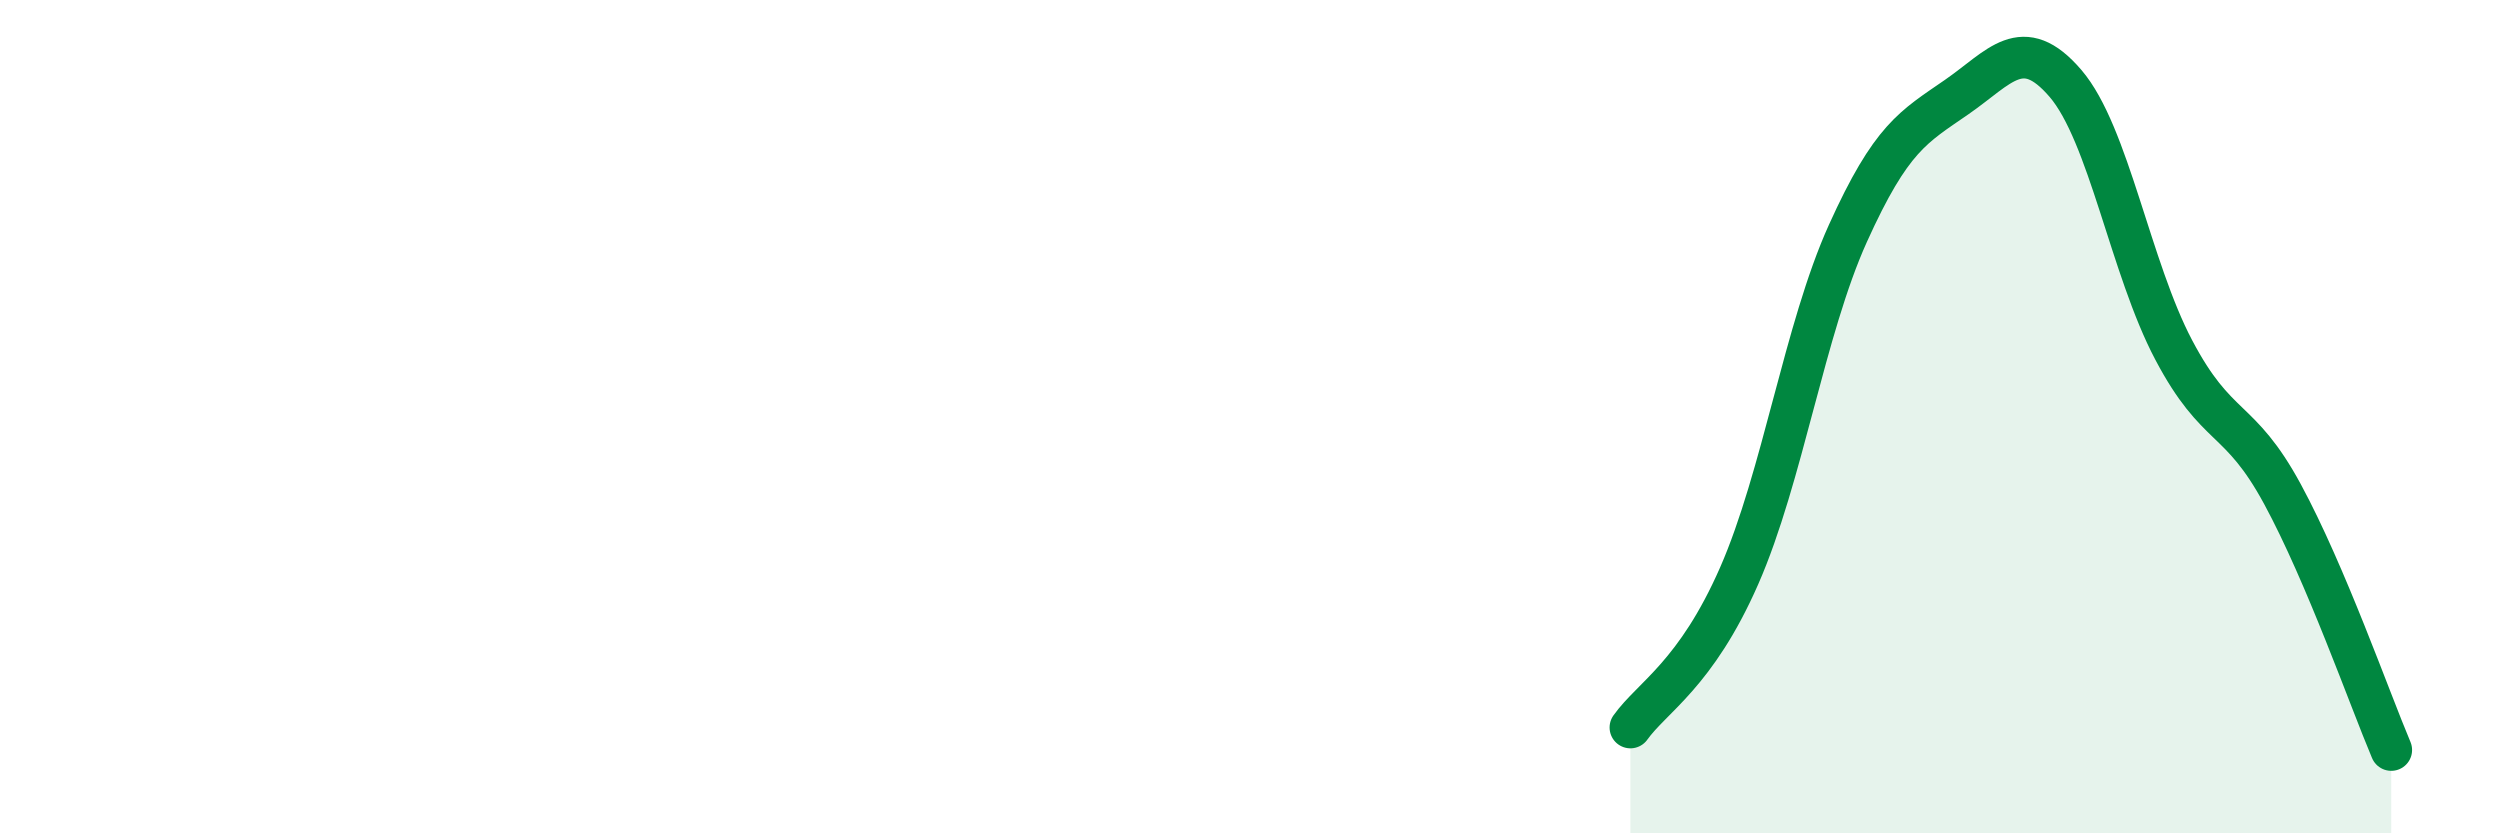 
    <svg width="60" height="20" viewBox="0 0 60 20" xmlns="http://www.w3.org/2000/svg">
      <path
        d="M 39.13,17.46 C 39.65,16.73 40.7,16.19 41.74,13.82 C 42.78,11.45 43.31,7.9 44.35,5.6 C 45.39,3.3 45.92,3.05 46.96,2.33 C 48,1.61 48.53,0.79 49.57,2 C 50.61,3.21 51.13,6.43 52.17,8.4 C 53.21,10.37 53.74,9.94 54.78,11.86 C 55.82,13.78 56.87,16.77 57.39,18L57.39 20L39.13 20Z"
        fill="#008740"
        opacity="0.1"
        stroke-linecap="round"
        stroke-linejoin="round"
      />
      <path
        d="M 39.13,17.46 C 39.65,16.73 40.7,16.19 41.74,13.82 C 42.78,11.45 43.31,7.9 44.35,5.6 C 45.39,3.3 45.92,3.05 46.96,2.33 C 48,1.61 48.53,0.79 49.57,2 C 50.61,3.21 51.13,6.43 52.17,8.4 C 53.21,10.37 53.74,9.94 54.78,11.86 C 55.82,13.78 56.87,16.77 57.39,18"
        stroke="#008740"
        stroke-width="1"
        fill="none"
        stroke-linecap="round"
        stroke-linejoin="round"
      />
    </svg>
  
